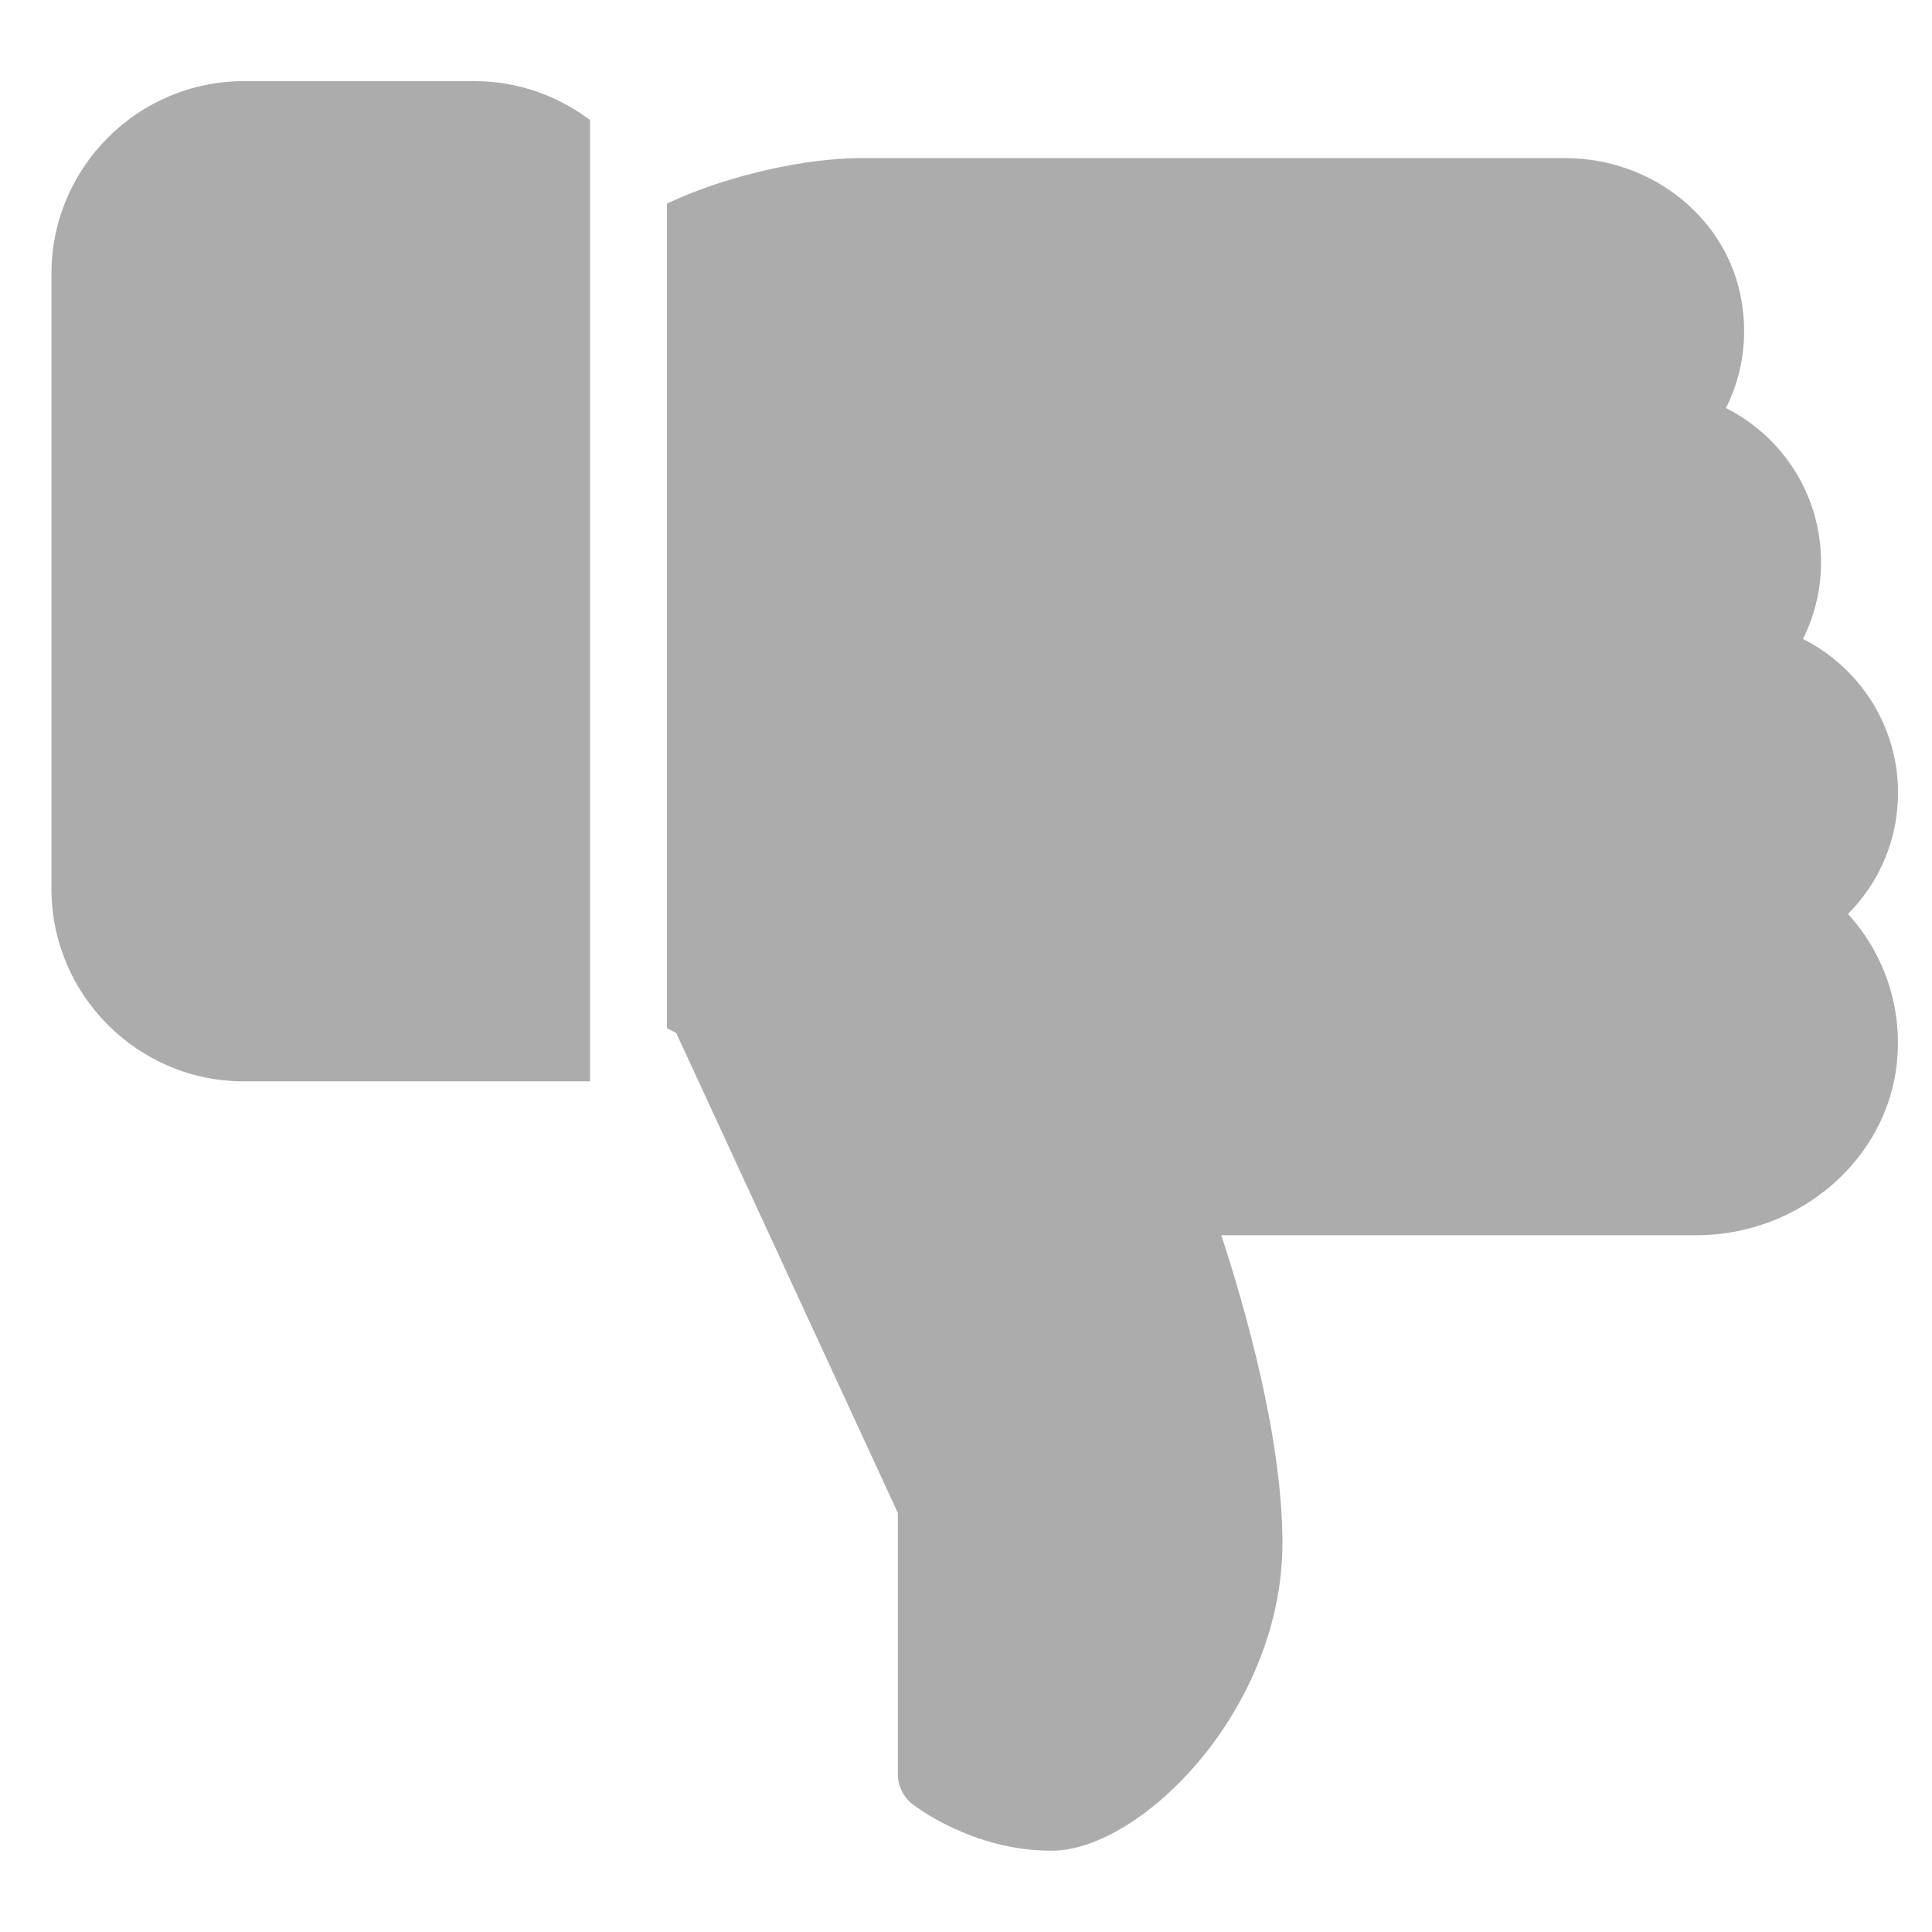 <svg width="14" height="14" viewBox="0 0 14 14" fill="none" xmlns="http://www.w3.org/2000/svg">
<g clip-path="url(#clip0)">
<path d="M1.767 7.836C0.999 7.836 0.373 7.21 0.373 6.442V1.982C0.373 1.214 0.999 0.588 1.767 0.588H3.44C3.753 0.588 4.042 0.694 4.276 0.87V7.836H1.767Z" fill="#ACACAC"/>
<path d="M13.754 5.745C13.754 6.08 13.621 6.393 13.391 6.623C13.651 6.908 13.784 7.29 13.747 7.687C13.682 8.396 13.044 8.951 12.293 8.951H8.85C9.02 9.469 9.293 10.418 9.293 11.181C9.293 12.39 8.266 13.411 7.621 13.411C7.042 13.411 6.628 13.085 6.61 13.072C6.544 13.019 6.506 12.938 6.506 12.854V10.963L4.9 7.485L4.833 7.451V1.475C5.287 1.261 5.861 1.146 6.227 1.146H11.345C11.952 1.146 12.483 1.555 12.608 2.12C12.672 2.41 12.635 2.703 12.507 2.957C12.919 3.165 13.196 3.589 13.196 4.073C13.196 4.27 13.151 4.459 13.065 4.63C13.477 4.838 13.754 5.262 13.754 5.745Z" fill="#ACACAC"/>
</g>
<defs>
<clipPath id="clip0">
<rect width="13.38" height="13.38" fill="white" transform="matrix(1 0 0 -1 0.373 13.69)"/>
</clipPath>
</defs>
</svg>
